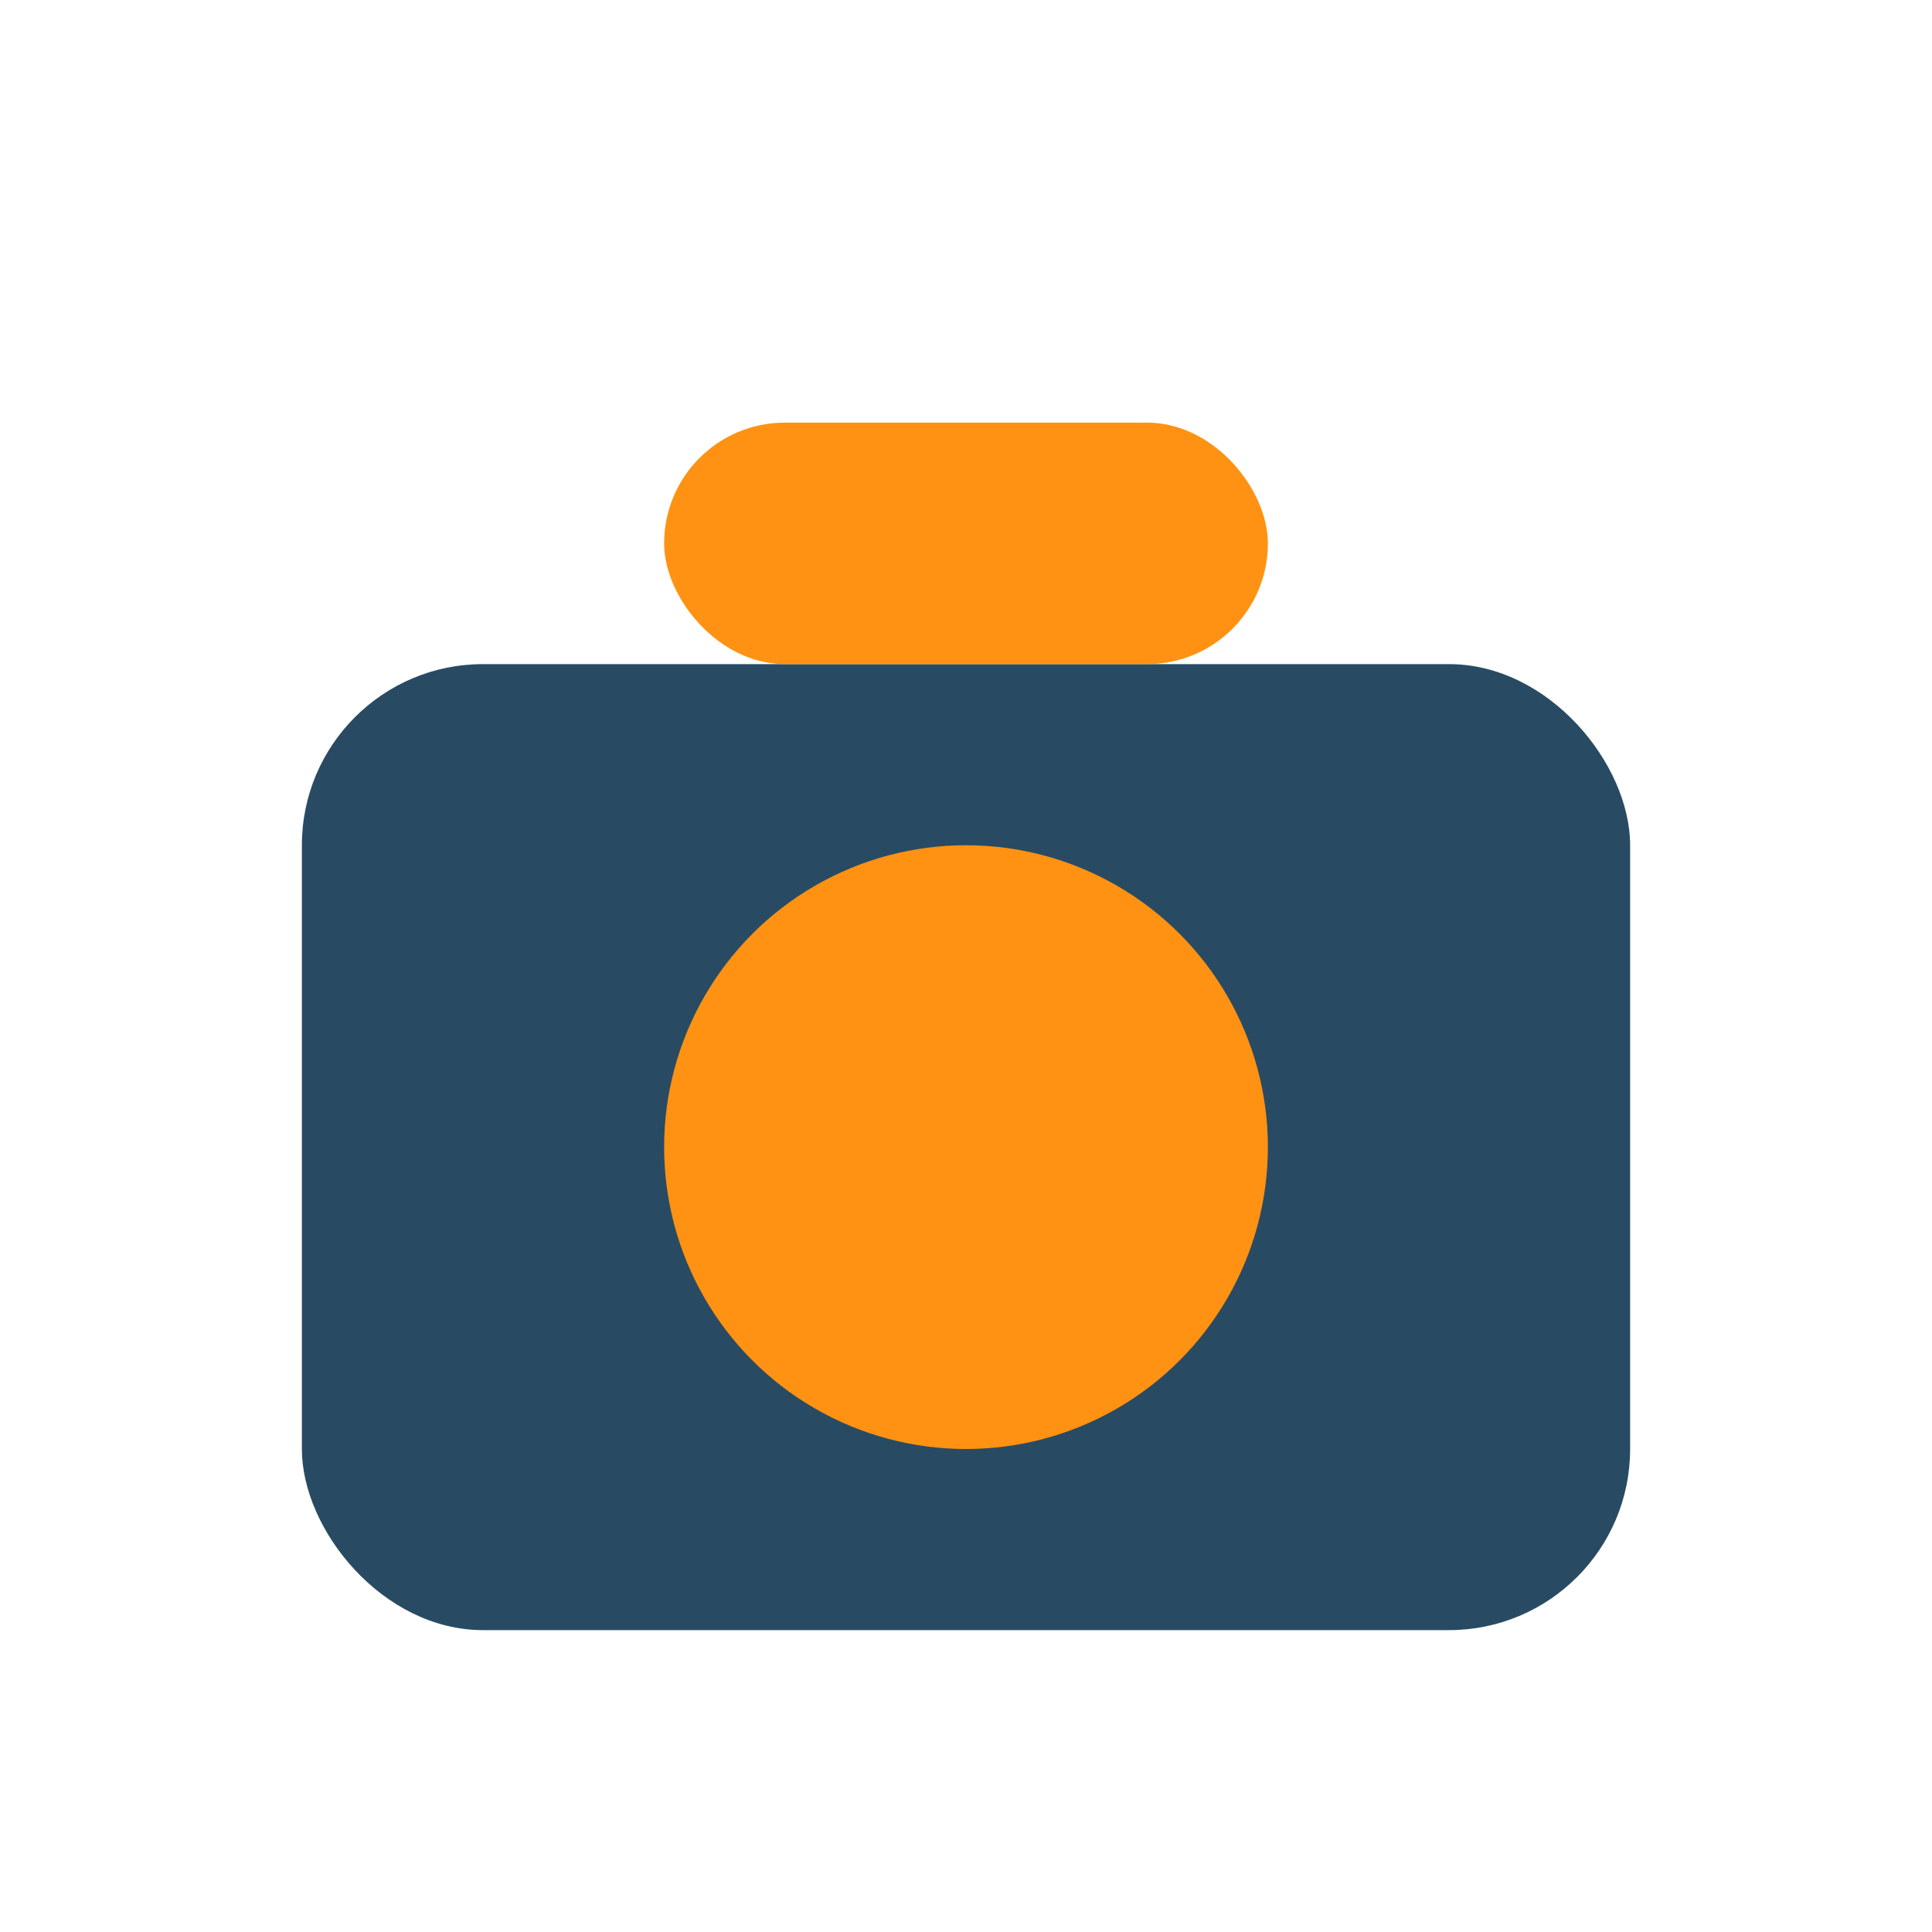 <?xml version="1.0" encoding="UTF-8"?>
<svg xmlns="http://www.w3.org/2000/svg" width="32" height="32" viewBox="0 0 32 32"><rect x="5" y="11" width="22" height="16" rx="3" fill="#284B63"/><circle cx="16" cy="19" r="5" fill="#FF9212"/><rect x="11" y="7" width="10" height="4" rx="2" fill="#FF9212"/></svg>